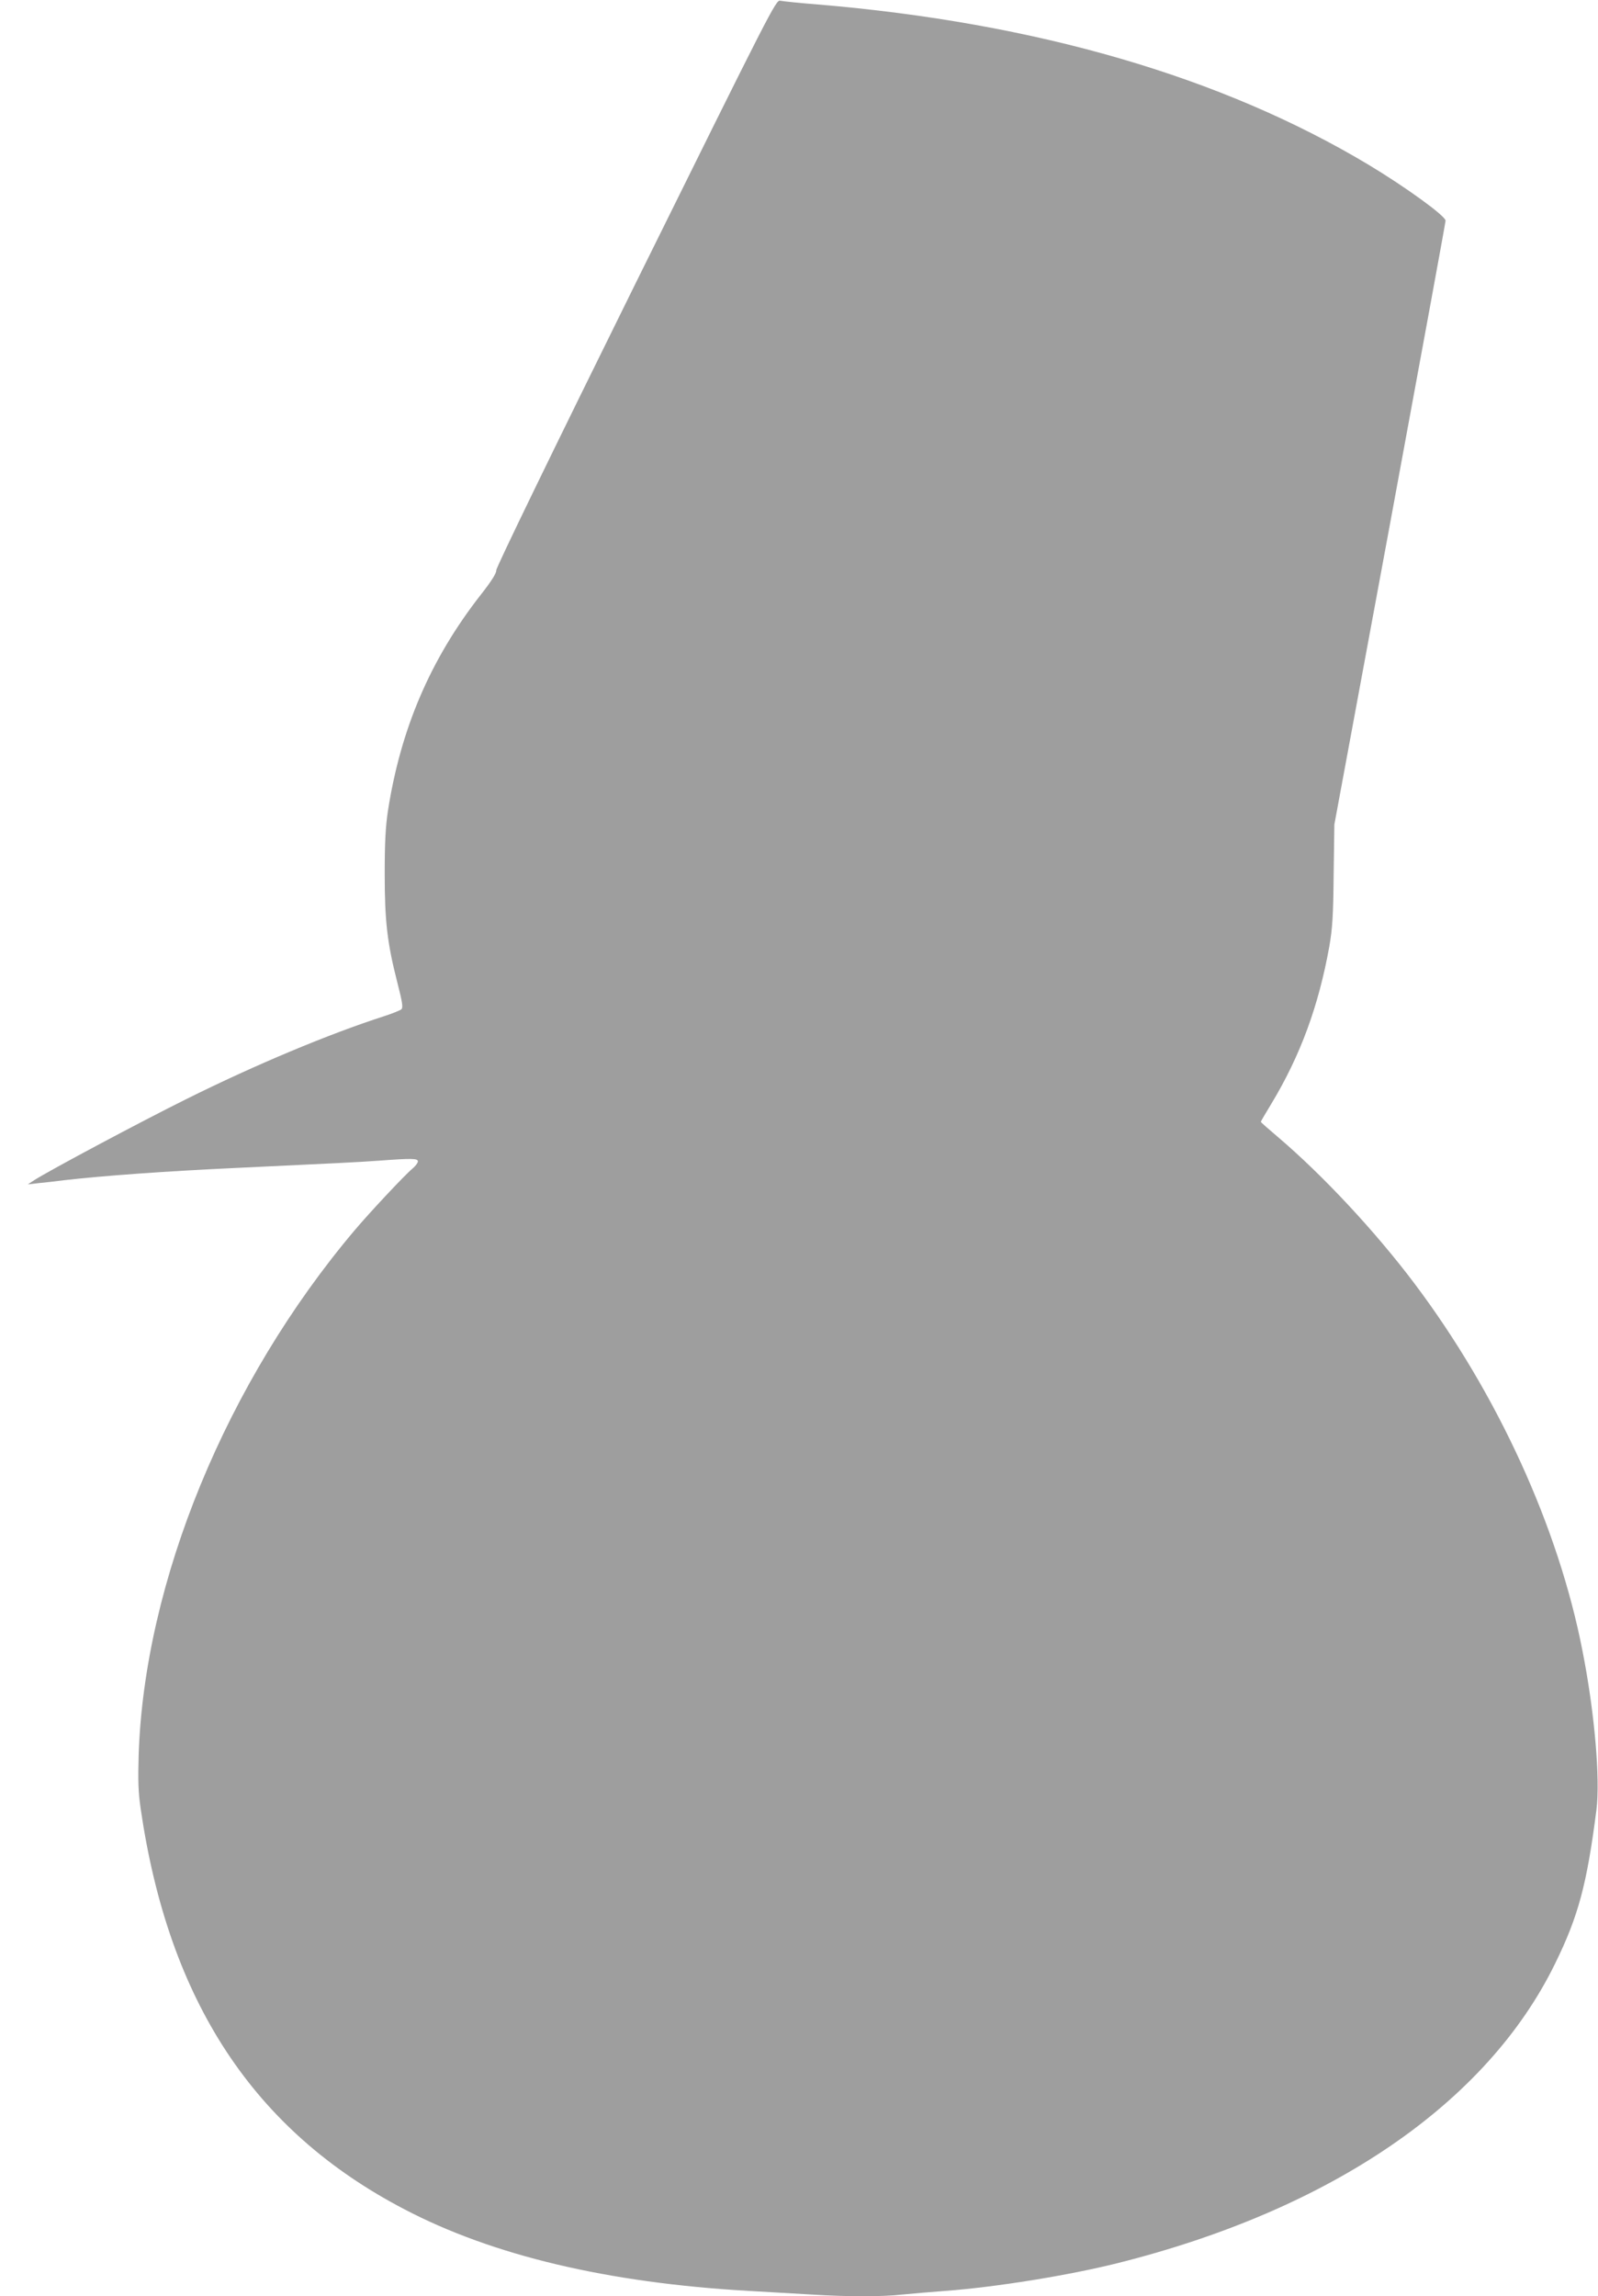 <?xml version="1.0" standalone="no"?>
<!DOCTYPE svg PUBLIC "-//W3C//DTD SVG 20010904//EN"
 "http://www.w3.org/TR/2001/REC-SVG-20010904/DTD/svg10.dtd">
<svg version="1.0" xmlns="http://www.w3.org/2000/svg"
 width="891pt" height="1280pt" viewBox="0 0 891 1280"
 preserveAspectRatio="xMidYMid meet">
<g transform="translate(0,1280) scale(0.1,-0.1)"
fill="#9e9e9e" stroke="none">
<path d="M3545 11223 c-465 -941 -779 -1587 -778 -1602 1 -16 -26 -60 -90
-141 -278 -357 -443 -743 -514 -1200 -13 -86 -18 -174 -18 -350 0 -266 14
-386 71 -609 28 -109 32 -137 22 -147 -7 -6 -51 -24 -98 -39 -307 -99 -716
-270 -1100 -461 -254 -126 -757 -394 -850 -453 l-35 -23 60 7 c33 3 96 10 140
16 218 25 559 50 968 69 550 26 661 31 788 40 187 14 219 13 219 -4 0 -8 -13
-25 -28 -38 -44 -36 -242 -248 -324 -345 -716 -847 -1174 -1960 -1205 -2928
-4 -140 -2 -206 11 -295 156 -1074 630 -1796 1469 -2234 494 -259 1135 -411
1922 -456 99 -6 255 -15 347 -20 210 -13 394 -13 511 0 51 5 157 14 237 20
282 21 686 86 962 155 1192 299 2059 892 2439 1670 130 265 177 442 230 855
22 174 -10 545 -77 885 -134 692 -475 1436 -937 2050 -219 291 -513 606 -764
819 -51 43 -93 80 -93 83 0 2 26 47 59 101 162 269 263 544 323 877 17 99 22
170 24 399 l4 280 310 1674 c170 921 310 1682 310 1692 0 26 -222 187 -430
312 -816 489 -1851 791 -3070 893 -102 8 -196 18 -210 21 -24 5 -49 -45 -805
-1573z"/>
</g>
</svg>
